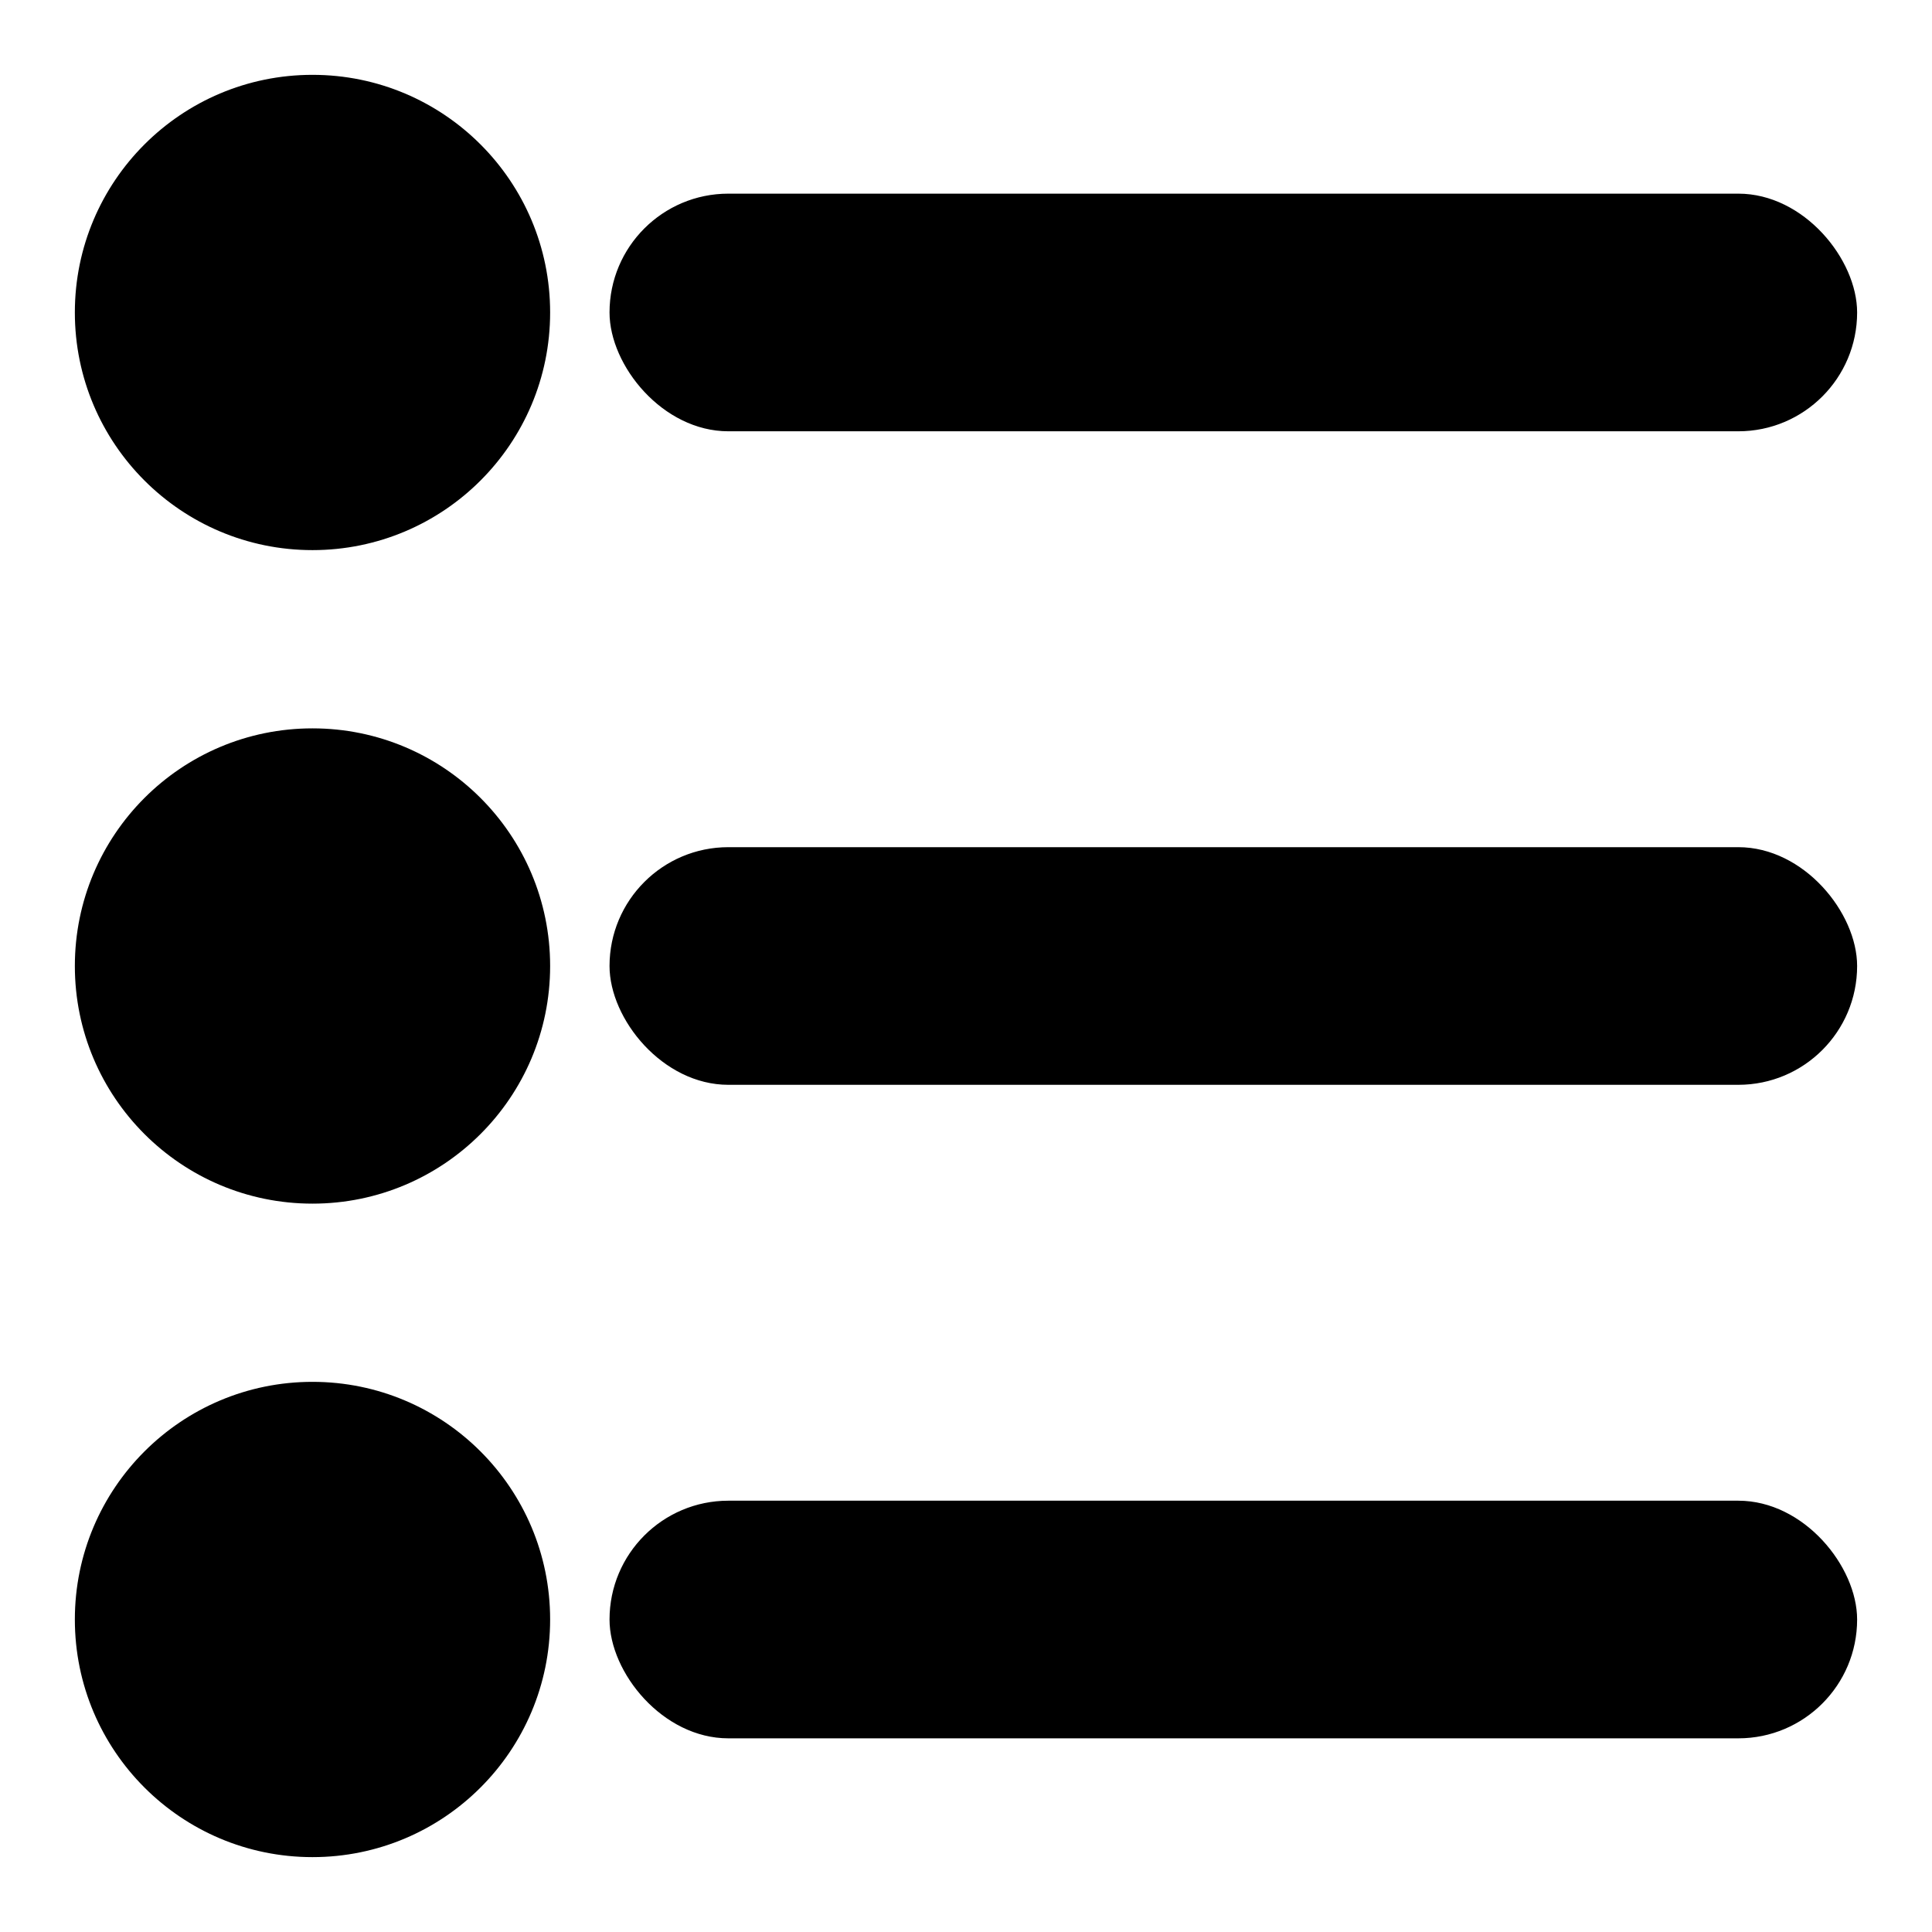 <?xml version="1.0" encoding="UTF-8"?>
<!-- Uploaded to: SVG Repo, www.svgrepo.com, Generator: SVG Repo Mixer Tools -->
<svg fill="#000000" width="800px" height="800px" version="1.1" viewBox="144 144 512 512" xmlns="http://www.w3.org/2000/svg">
 <g>
  <path d="m337.02 195.32h267.65c17.391 0 31.488 17.391 31.488 31.488 0 17.391-14.098 31.488-31.488 31.488h-267.65c-17.391 0-31.488-17.391-31.488-31.488 0-17.391 14.098-31.488 31.488-31.488z"/>
  <path d="m337.02 368.51h267.65c17.391 0 31.488 17.391 31.488 31.488 0 17.391-14.098 31.488-31.488 31.488h-267.65c-17.391 0-31.488-17.391-31.488-31.488 0-17.391 14.098-31.488 31.488-31.488z"/>
  <path d="m337.02 541.7h267.65c17.391 0 31.488 17.391 31.488 31.488 0 17.391-14.098 31.488-31.488 31.488h-267.65c-17.391 0-31.488-17.391-31.488-31.488 0-17.391 14.098-31.488 31.488-31.488z"/>
  <path d="m289.79 226.81c0 34.781-28.195 62.977-62.977 62.977s-62.977-28.195-62.977-62.977 28.195-62.977 62.977-62.977 62.977 28.195 62.977 62.977"/>
  <path d="m289.79 400c0 34.781-28.195 62.977-62.977 62.977s-62.977-28.195-62.977-62.977 28.195-62.977 62.977-62.977 62.977 28.195 62.977 62.977"/>
  <path d="m289.79 573.18c0 34.781-28.195 62.977-62.977 62.977s-62.977-28.195-62.977-62.977 28.195-62.977 62.977-62.977 62.977 28.195 62.977 62.977"/>
 </g>
</svg>